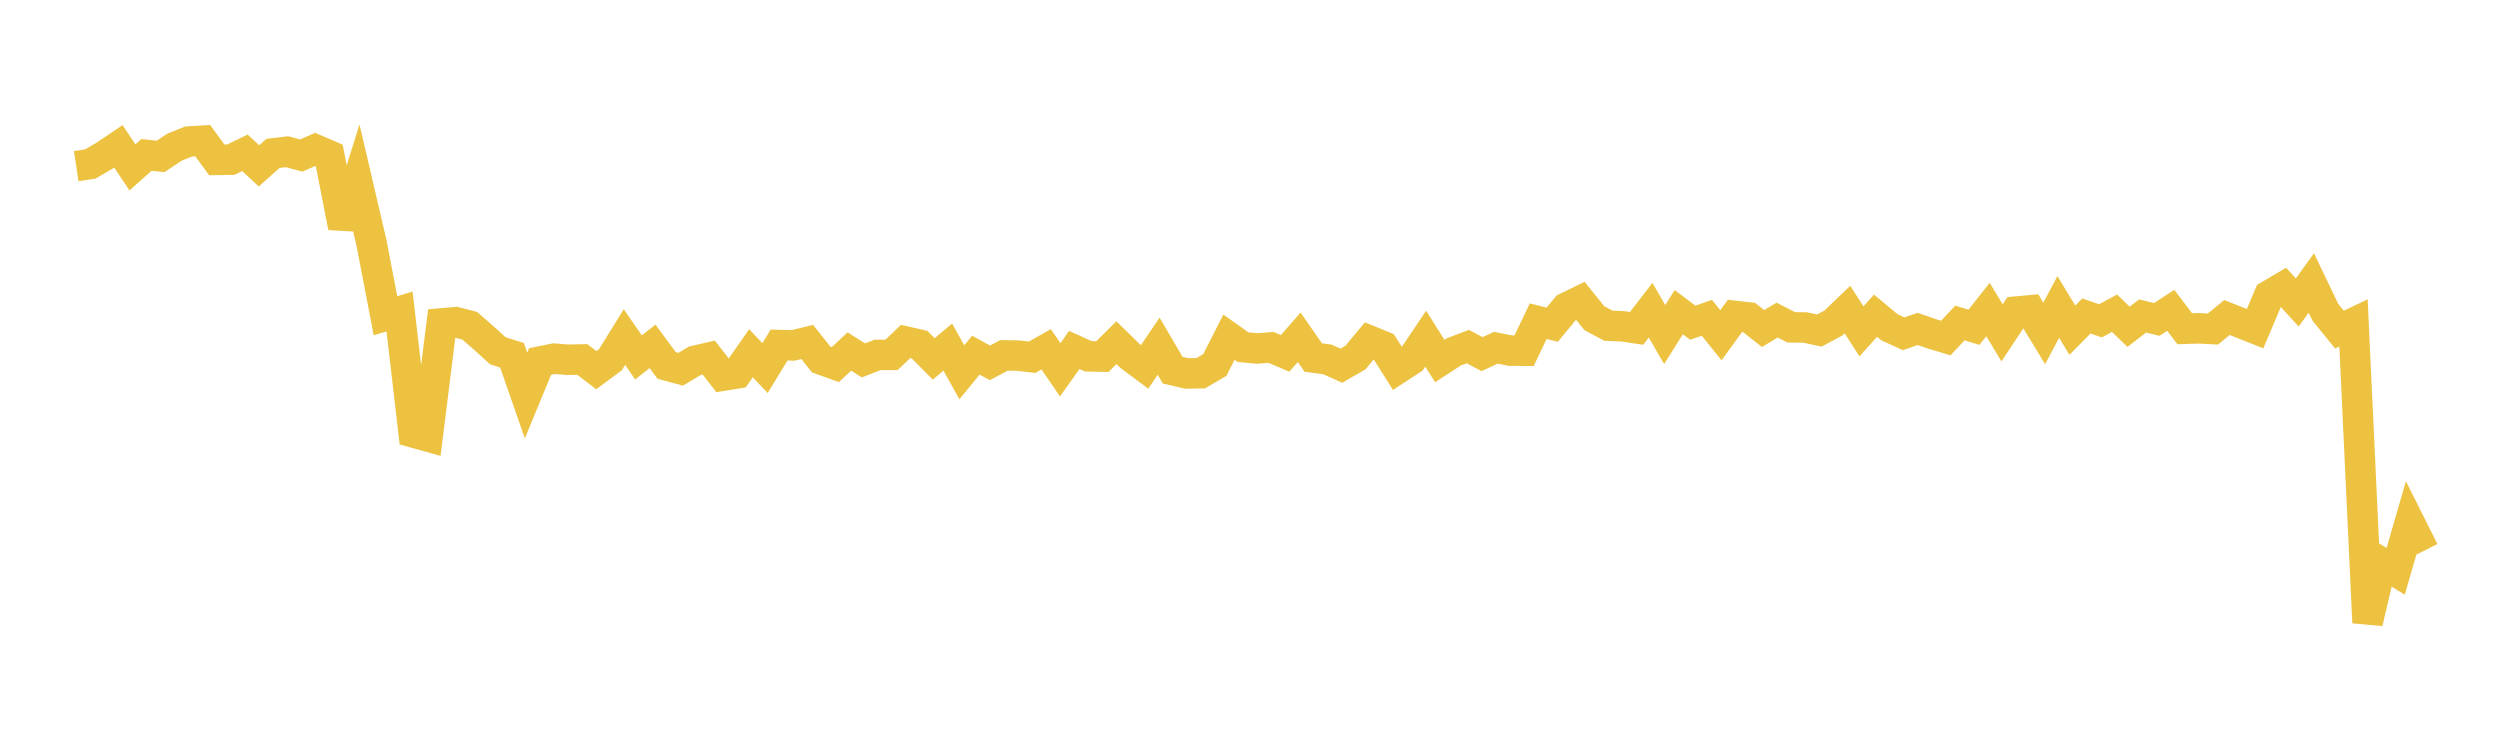 <svg width="164" height="48" xmlns="http://www.w3.org/2000/svg" xmlns:xlink="http://www.w3.org/1999/xlink"><path fill="none" stroke="rgb(237,194,64)" stroke-width="2" d="M5,10.898L5.922,10.758L6.844,10.222L7.766,9.599L8.689,10.982L9.611,10.162L10.533,10.261L11.455,9.651L12.377,9.283L13.299,9.228L14.222,10.489L15.144,10.473L16.066,10.025L16.988,10.881L17.91,10.061L18.832,9.953L19.754,10.202L20.677,9.803L21.599,10.199L22.521,14.905L23.443,11.958L24.365,15.914L25.287,20.715L26.21,20.433L27.132,28.373L28.054,28.631L28.976,21.214L29.898,21.133L30.82,21.371L31.743,22.18L32.665,23.014L33.587,23.302L34.509,25.947L35.431,23.713L36.353,23.528L37.275,23.601L38.198,23.581L39.12,24.283L40.042,23.602L40.964,22.112L41.886,23.448L42.808,22.721L43.731,23.972L44.653,24.223L45.575,23.671L46.497,23.46L47.419,24.644L48.341,24.497L49.263,23.174L50.186,24.147L51.108,22.634L52.03,22.659L52.952,22.434L53.874,23.586L54.796,23.919L55.719,23.059L56.641,23.644L57.563,23.281L58.485,23.279L59.407,22.401L60.329,22.613L61.251,23.545L62.174,22.768L63.096,24.423L64.018,23.298L64.94,23.802L65.862,23.313L66.784,23.327L67.707,23.435L68.629,22.914L69.551,24.26L70.473,22.958L71.395,23.374L72.317,23.393L73.24,22.479L74.162,23.382L75.084,24.071L76.006,22.709L76.928,24.285L77.85,24.499L78.772,24.481L79.695,23.941L80.617,22.121L81.539,22.773L82.461,22.861L83.383,22.79L84.305,23.182L85.228,22.125L86.15,23.455L87.072,23.576L87.994,23.988L88.916,23.458L89.838,22.347L90.76,22.722L91.683,24.188L92.605,23.587L93.527,22.216L94.449,23.683L95.371,23.083L96.293,22.735L97.216,23.231L98.138,22.81L99.06,22.999L99.982,23.007L100.904,21.07L101.826,21.299L102.749,20.183L103.671,19.735L104.593,20.876L105.515,21.367L106.437,21.405L107.359,21.542L108.281,20.347L109.204,21.946L110.126,20.479L111.048,21.17L111.97,20.847L112.892,21.99L113.814,20.723L114.737,20.827L115.659,21.551L116.581,20.998L117.503,21.472L118.425,21.485L119.347,21.684L120.269,21.194L121.192,20.309L122.114,21.738L123.036,20.709L123.958,21.476L124.88,21.897L125.802,21.578L126.725,21.898L127.647,22.175L128.569,21.188L129.491,21.47L130.413,20.305L131.335,21.835L132.257,20.441L133.18,20.356L134.102,21.871L135.024,20.136L135.946,21.661L136.868,20.727L137.79,21.046L138.713,20.547L139.635,21.438L140.557,20.726L141.479,20.957L142.401,20.358L143.323,21.567L144.246,21.537L145.168,21.586L146.09,20.827L147.012,21.194L147.934,21.561L148.856,19.379L149.778,18.836L150.701,19.84L151.623,18.564L152.545,20.486L153.467,21.624L154.389,21.185L155.311,40.845L156.234,36.916L157.156,37.477L158.078,34.298L159,36.138"></path></svg>
